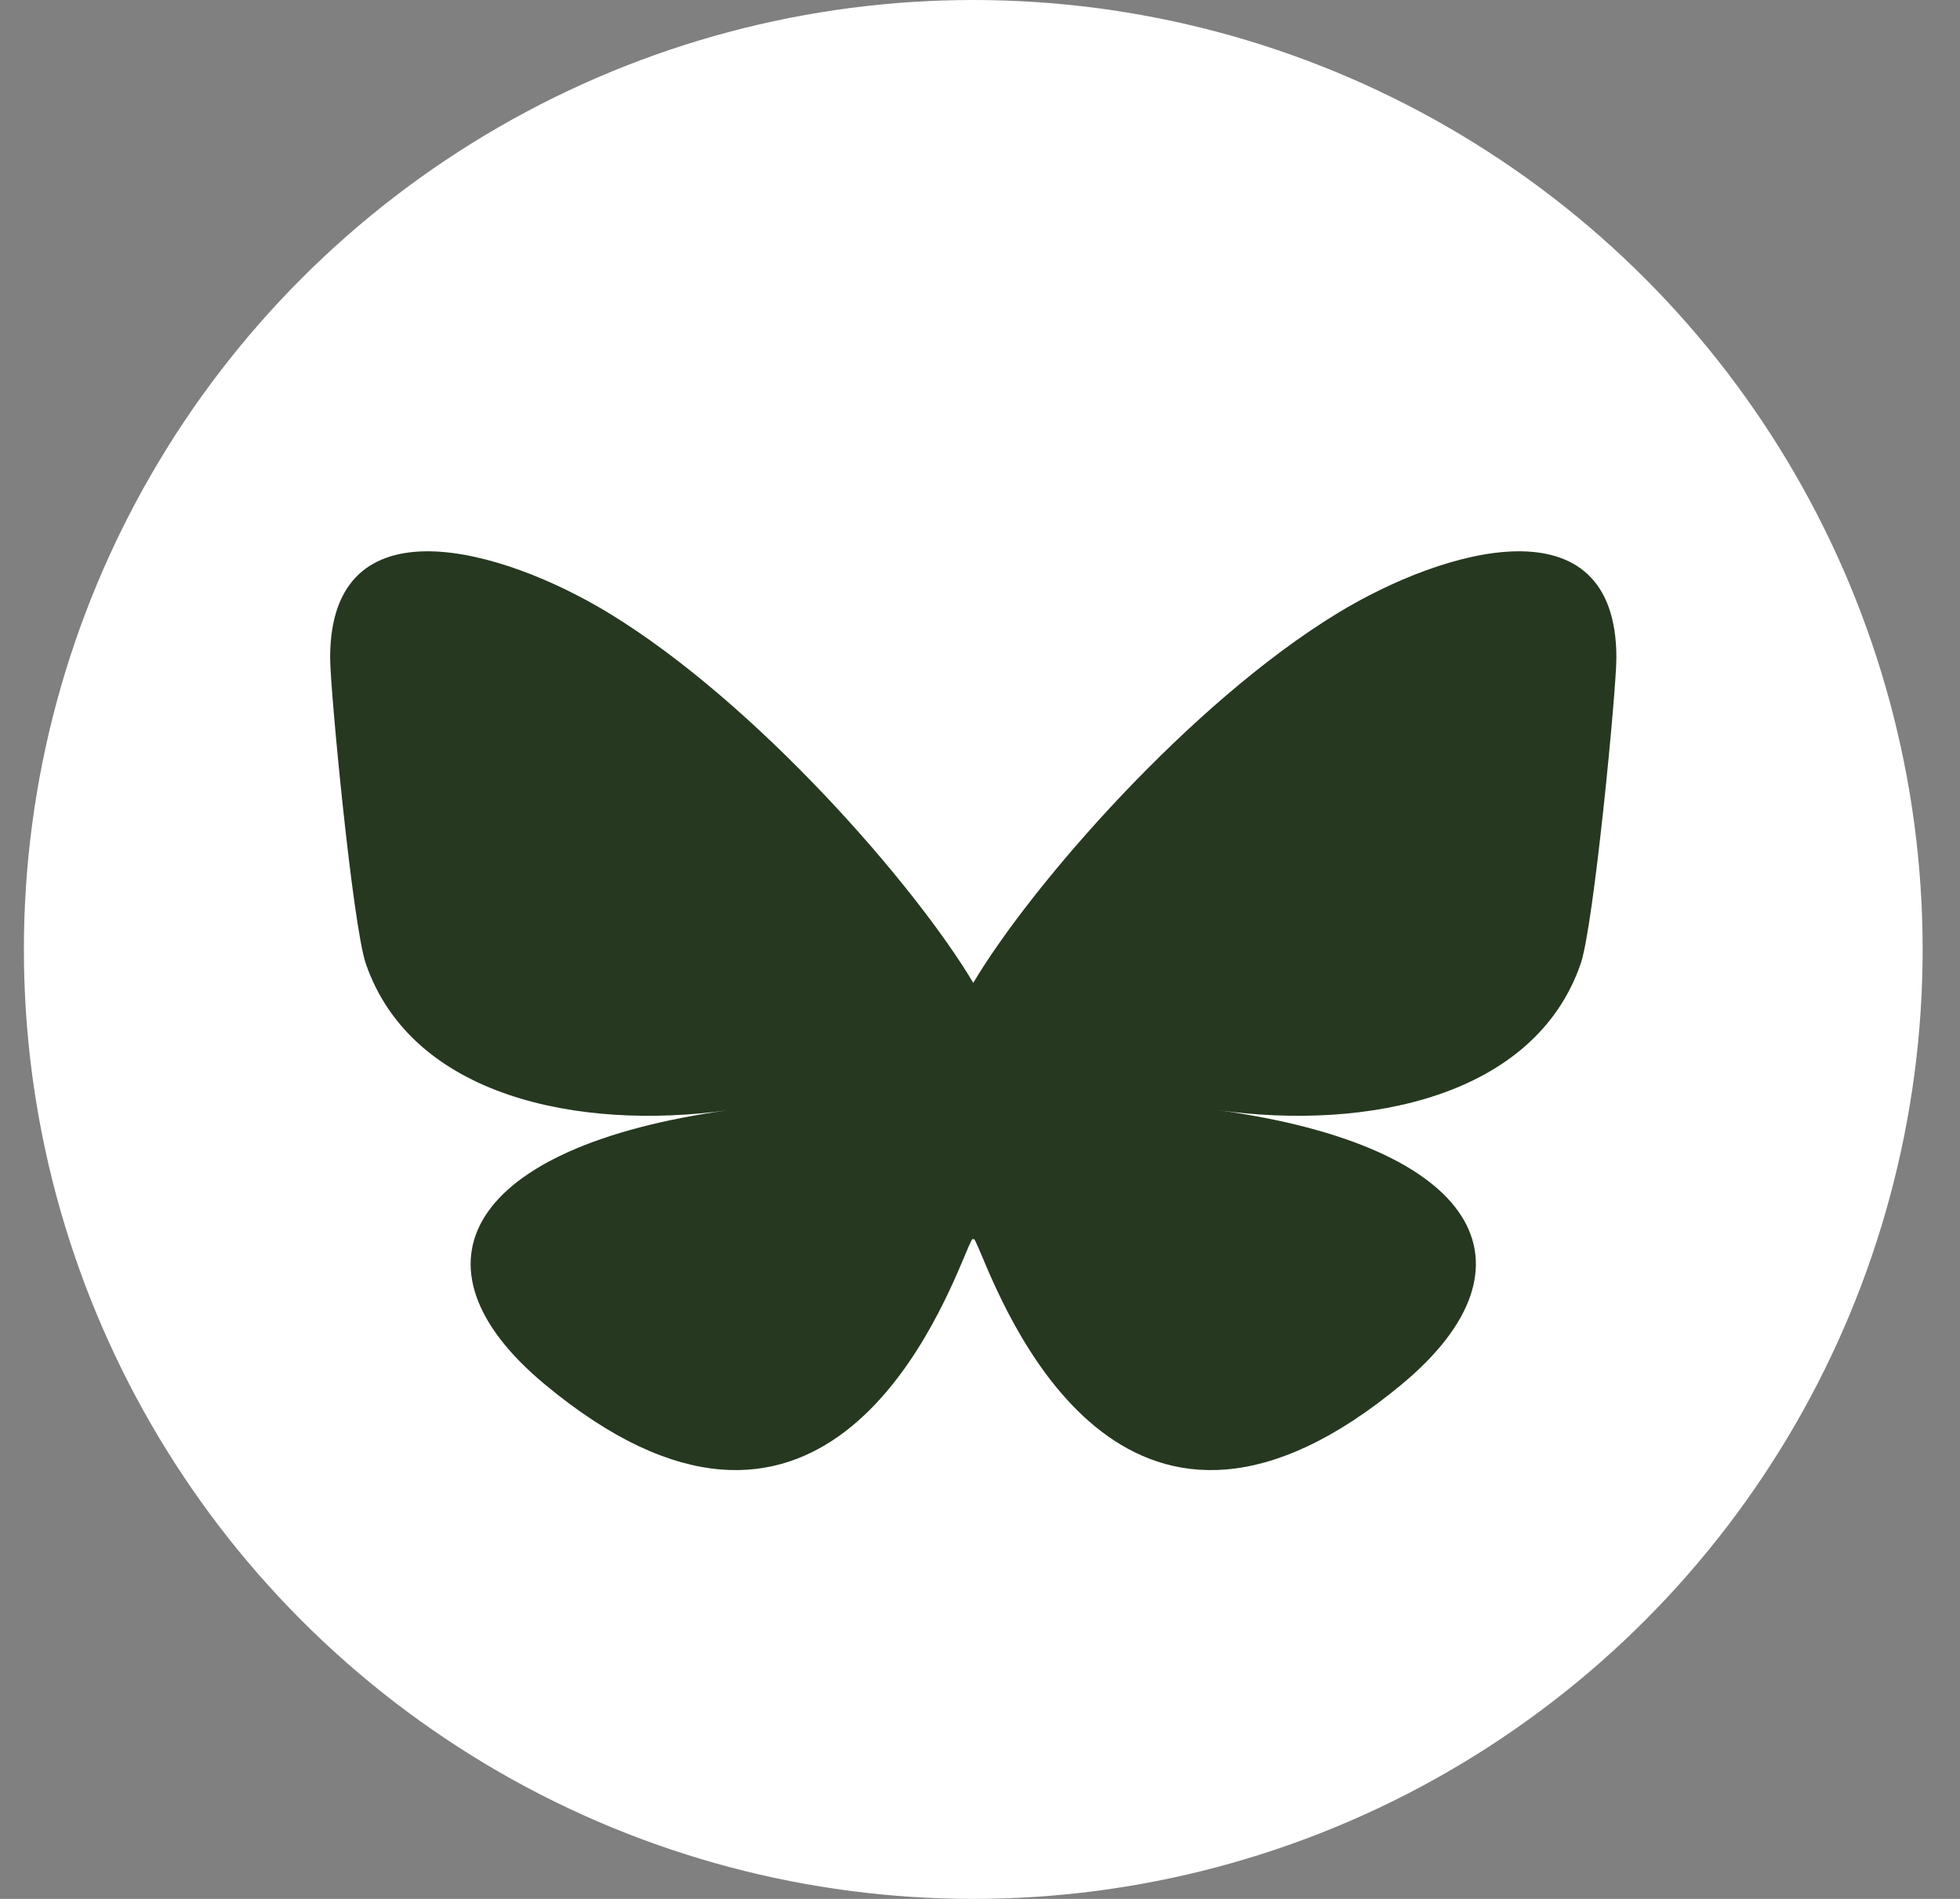<svg width="32" height="31" viewBox="0 0 32 31" fill="none" xmlns="http://www.w3.org/2000/svg">
<rect x="0" y="0" width="32" height="31" fill="#808080" stroke="none"/>
<circle cx="15.89" cy="15.5" r="15.5" fill="white"/>
<path d="M9.942 10.01C12.35 11.476 14.939 14.449 15.89 16.045C16.841 14.449 19.43 11.476 21.838 10.01C23.575 8.952 26.39 8.133 26.39 10.738C26.39 11.258 26.022 15.108 25.807 15.733C25.057 17.907 22.326 18.461 19.896 18.125C24.143 18.712 25.223 20.654 22.89 22.596C18.459 26.285 16.521 21.671 16.024 20.488C15.933 20.272 15.891 20.17 15.89 20.256C15.889 20.17 15.847 20.272 15.756 20.488C15.259 21.671 13.322 26.285 8.89 22.596C6.557 20.654 7.637 18.712 11.884 18.125C9.454 18.461 6.723 17.907 5.973 15.733C5.758 15.108 5.39 11.258 5.39 10.738C5.39 8.133 8.205 8.952 9.942 10.01Z" fill="#263820"/>
</svg>
